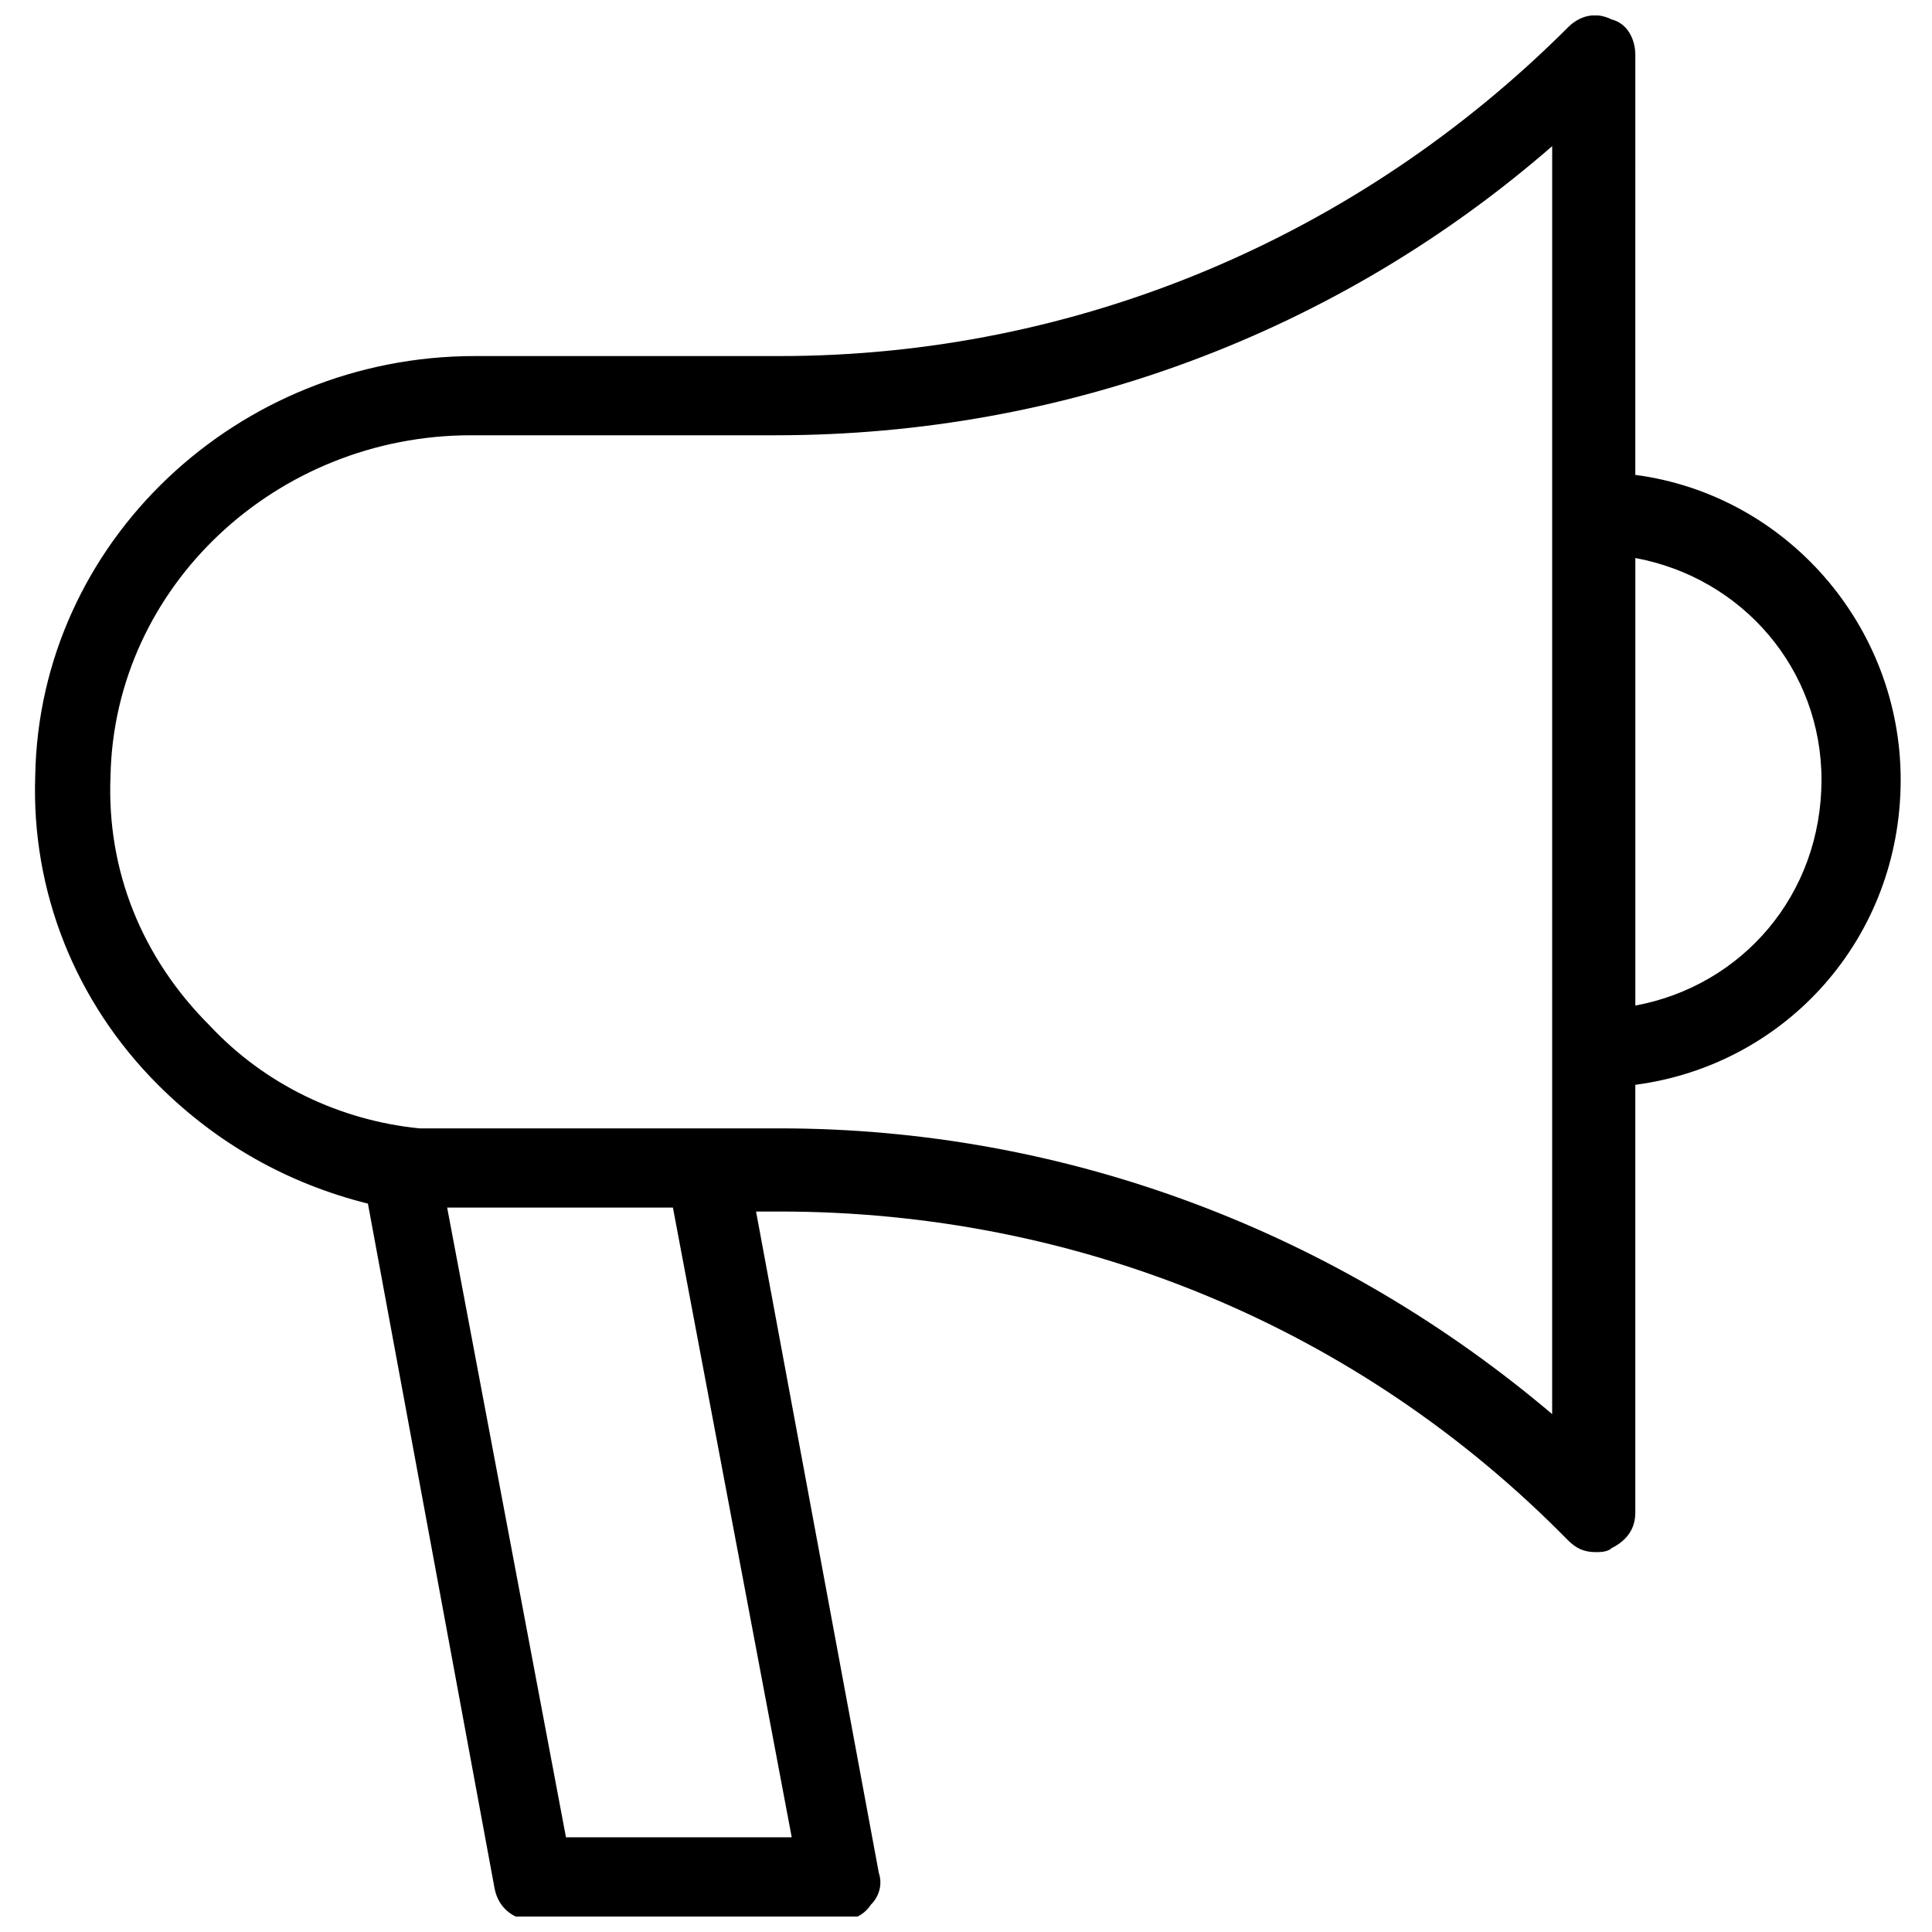 <?xml version="1.0" encoding="UTF-8"?>
<!-- Uploaded to: ICON Repo, www.iconrepo.com, Generator: ICON Repo Mixer Tools -->
<svg width="800px" height="800px" version="1.1" viewBox="144 144 512 512" xmlns="http://www.w3.org/2000/svg">
 <defs>
  <clipPath id="a">
   <path d="m153 148.09h495v503.81h-495z"/>
  </clipPath>
 </defs>
 <g clip-path="url(#a)">
  <path d="m647.7 350.67c0-40.934-30.438-75.57-70.324-80.82l0.004-111.26c0-4.199-2.098-8.398-6.297-9.445-4.199-2.098-8.398-1.051-11.547 2.098-55.629 55.629-130.15 87.117-208.87 87.117h-80.82c-62.977 0-115.46 49.332-116.51 111.26-1.051 30.438 10.496 59.828 32.539 81.867 15.742 15.742 34.637 26.238 55.629 31.488l33.586 181.58c1.051 5.246 5.246 8.398 10.496 8.398h80.82c3.148 0 6.297-1.051 8.398-4.199 2.098-2.098 3.148-5.246 2.098-8.398l-32.539-175.29h6.297c78.719 0 153.24 30.438 208.87 87.117 2.098 2.098 4.199 3.148 7.348 3.148 1.051 0 3.148 0 4.199-1.051 4.199-2.098 6.297-5.246 6.297-9.445l0.004-113.35c39.883-5.25 70.32-38.836 70.32-80.82zm-353.71 280.24-31.488-166.89h3.148 56.68l31.488 166.89zm262.4-111.26c-57.727-49.332-130.15-76.621-205.72-76.621h-85.02-9.445-1.051c-20.992-2.098-40.934-11.547-55.629-27.289-17.844-17.844-27.289-40.934-26.238-66.125 1.051-50.383 44.082-90.266 95.516-90.266h80.82c76.621 0 149.04-27.289 205.72-76.621l-0.004 336.92zm20.992-109.16v-118.61c28.34 5.246 49.332 29.391 49.332 58.777-0.004 30.438-20.992 54.578-49.332 59.828z"/>
 </g>
</svg>